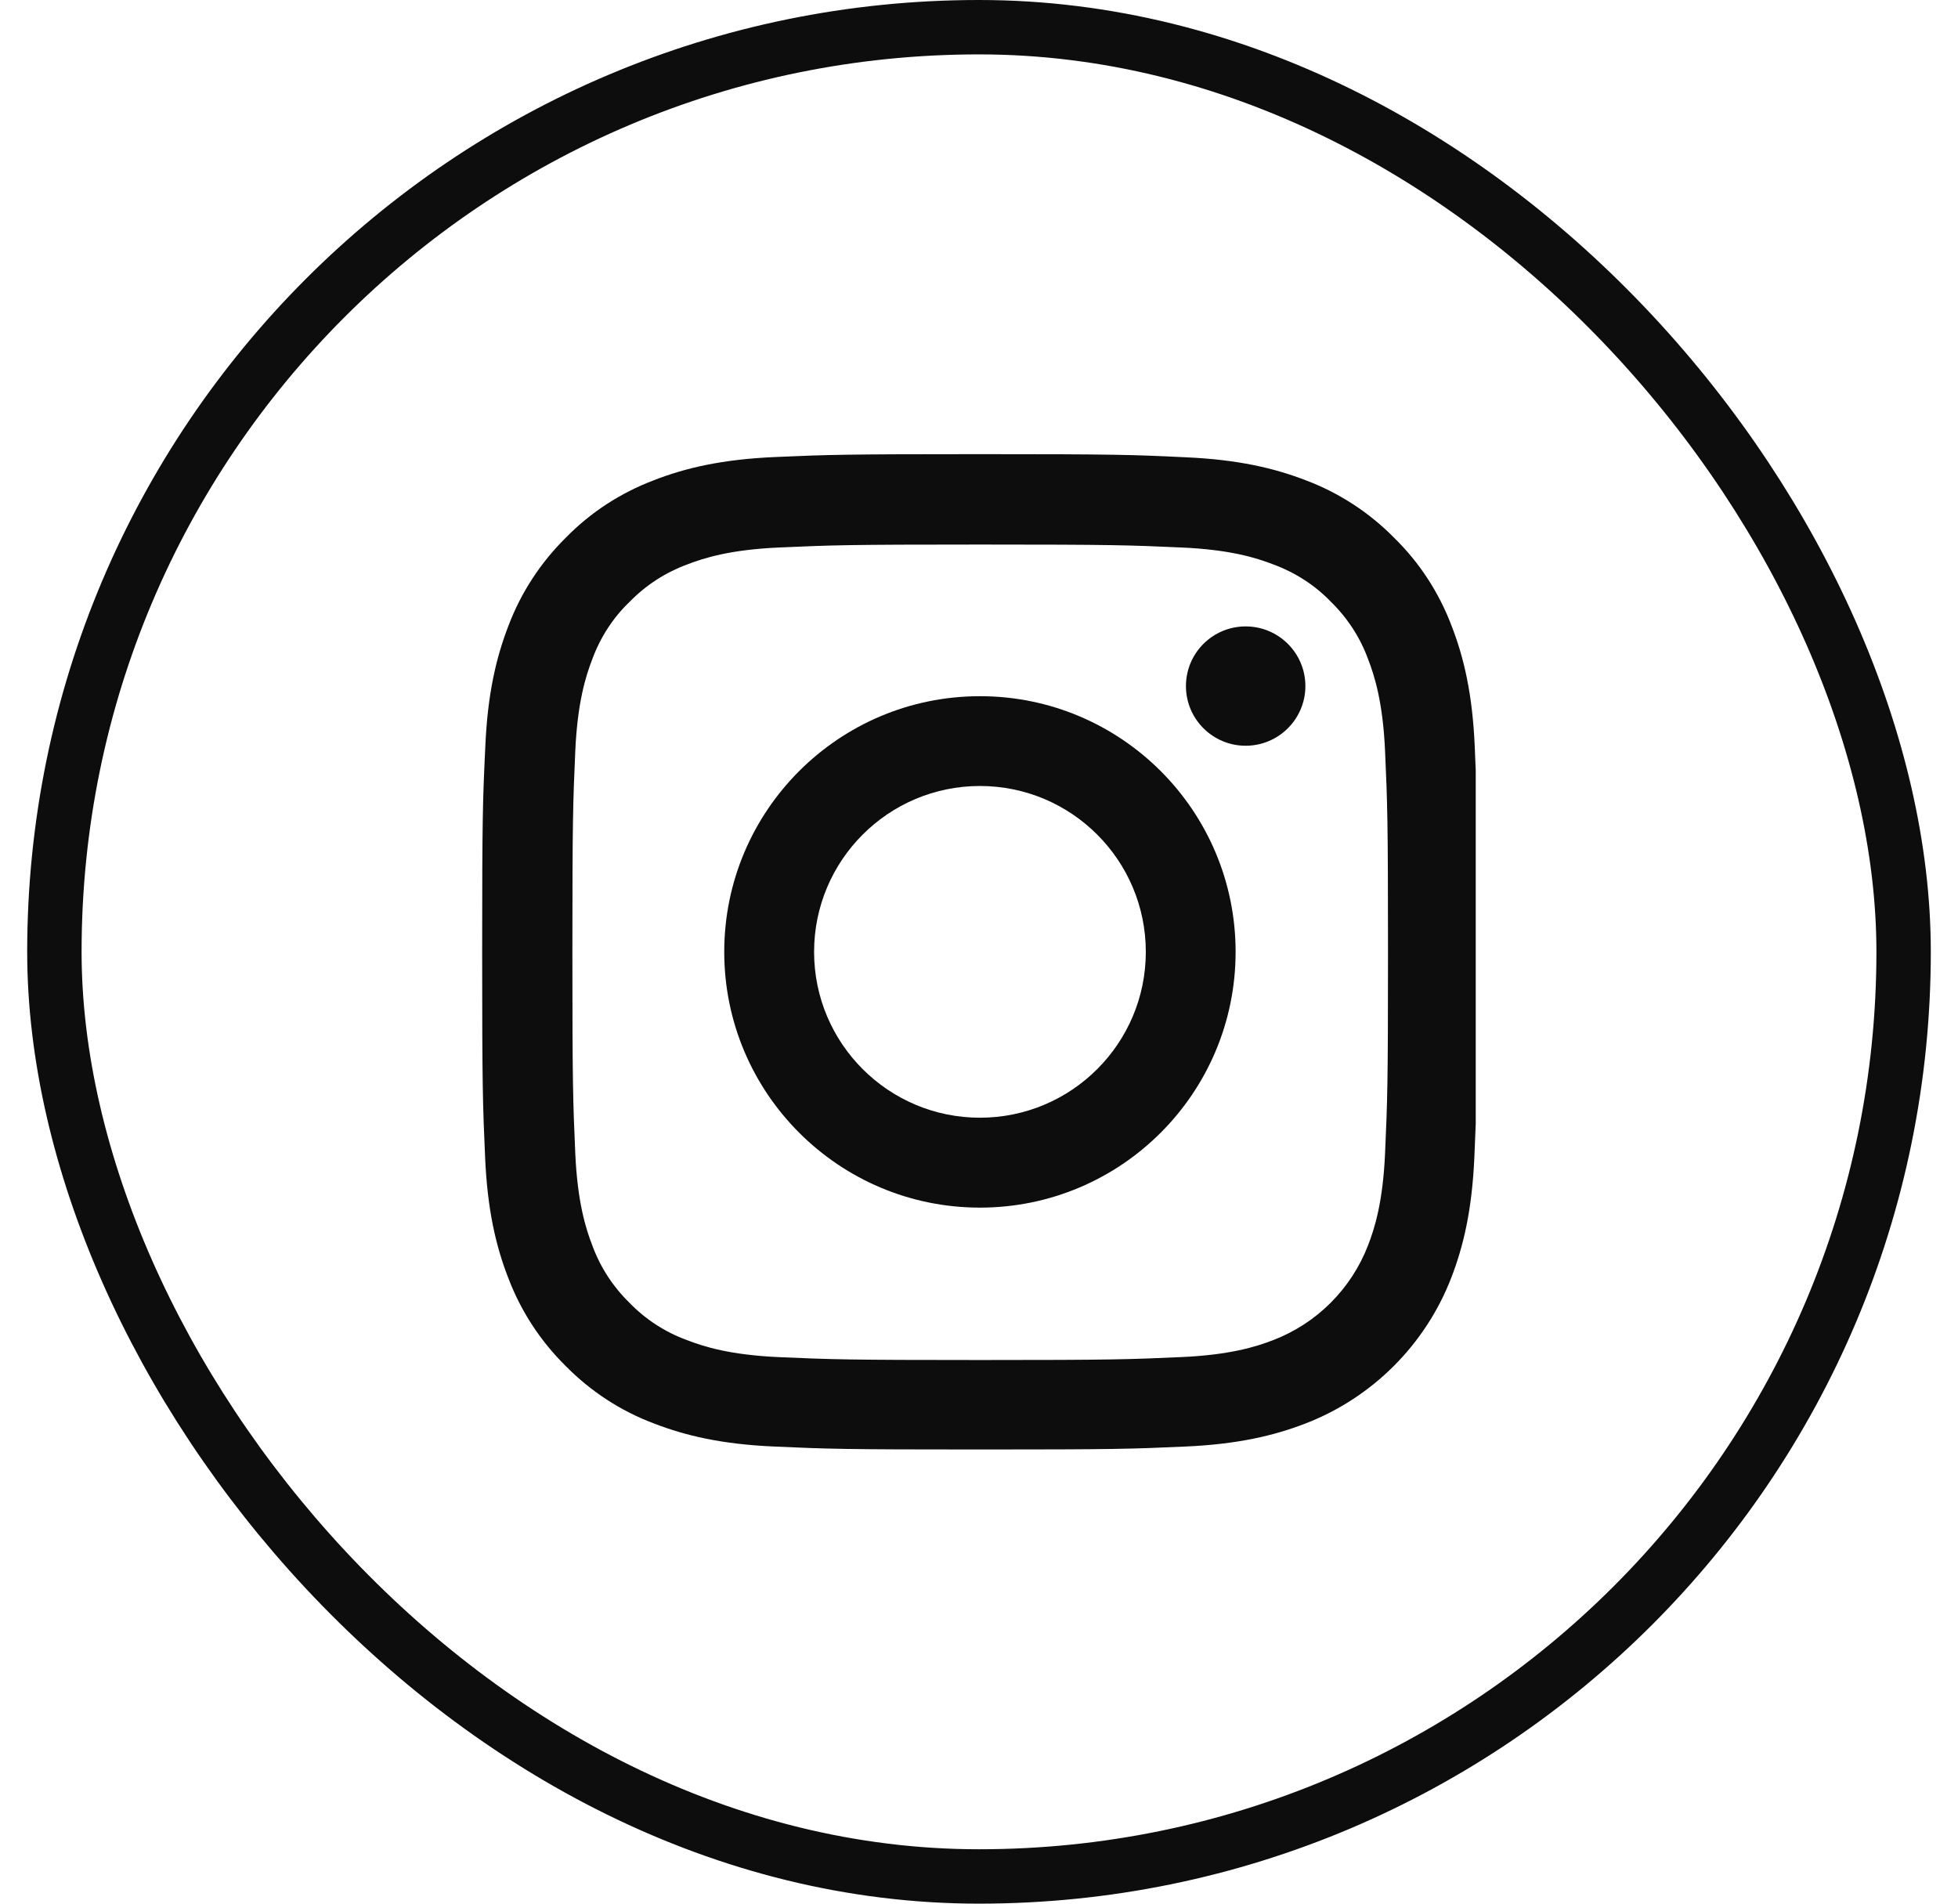 <svg width="36" height="35" viewBox="0 0 36 35" fill="none" xmlns="http://www.w3.org/2000/svg">
<rect x="1" y="0.5" width="34" height="34" rx="17" stroke="#0D0D0D"/>
<path d="M24.005 26.171C25.235 25.695 26.207 24.723 26.683 23.493C26.908 22.91 27.065 22.245 27.108 21.273C27.118 21.045 27.126 20.854 27.133 20.662V14.165C27.128 14.029 27.122 13.888 27.115 13.729C27.073 12.757 26.915 12.089 26.69 11.509C26.458 10.895 26.1 10.344 25.632 9.887C25.174 9.422 24.62 9.061 24.012 8.832C23.43 8.607 22.765 8.45 21.792 8.407C20.813 8.36 20.502 8.35 18.017 8.35C15.533 8.35 15.221 8.36 14.245 8.403C13.273 8.446 12.605 8.603 12.026 8.828C11.411 9.061 10.86 9.418 10.402 9.887C9.938 10.345 9.577 10.899 9.348 11.506C9.123 12.089 8.965 12.754 8.923 13.726C8.876 14.706 8.865 15.017 8.865 17.502C8.865 19.986 8.876 20.298 8.919 21.273C8.961 22.246 9.119 22.915 9.344 23.493C9.577 24.108 9.938 24.659 10.402 25.116C10.86 25.581 11.414 25.943 12.022 26.171C12.605 26.396 13.27 26.554 14.242 26.596C15.218 26.64 15.529 26.65 18.014 26.65C20.499 26.65 20.809 26.64 21.786 26.596C22.758 26.554 23.426 26.395 24.005 26.171ZM18.021 25.005C15.579 25.005 15.286 24.994 14.324 24.952C13.43 24.912 12.947 24.762 12.626 24.637C12.229 24.491 11.868 24.258 11.575 23.954C11.271 23.658 11.038 23.3 10.892 22.903C10.767 22.582 10.617 22.095 10.577 21.205C10.535 20.24 10.524 19.951 10.524 17.508C10.524 15.066 10.535 14.773 10.577 13.812C10.617 12.918 10.767 12.436 10.892 12.114C11.039 11.717 11.271 11.356 11.578 11.063C11.875 10.759 12.233 10.527 12.629 10.38C12.951 10.255 13.437 10.105 14.327 10.066C15.292 10.023 15.582 10.012 18.023 10.012C20.465 10.012 20.759 10.023 21.72 10.066C22.614 10.105 23.097 10.255 23.418 10.38C23.815 10.527 24.176 10.759 24.469 11.063C24.773 11.36 25.006 11.717 25.152 12.114C25.277 12.436 25.427 12.922 25.466 13.812C25.509 14.777 25.52 15.067 25.52 17.508C25.52 19.95 25.509 20.236 25.466 21.201C25.427 22.095 25.277 22.578 25.152 22.899C24.844 23.697 24.211 24.33 23.414 24.637C23.093 24.762 22.607 24.912 21.716 24.951C20.751 24.994 20.462 25.005 18.021 25.005Z" fill="#0D0D0D"/>
<path d="M18.017 12.8C15.422 12.8 13.316 14.905 13.316 17.501C13.316 20.097 15.422 22.203 18.017 22.203C20.613 22.203 22.718 20.097 22.718 17.501C22.718 14.905 20.613 12.8 18.017 12.8ZM18.017 20.55C16.334 20.55 14.968 19.184 14.968 17.501C14.968 15.817 16.334 14.451 18.017 14.451C19.701 14.451 21.067 15.817 21.067 17.501C21.067 19.184 19.701 20.55 18.017 20.55Z" fill="#0D0D0D"/>
<path d="M24.001 12.614C24.001 12.008 23.509 11.517 22.903 11.517C22.296 11.517 21.805 12.008 21.805 12.614C21.805 13.22 22.297 13.711 22.903 13.711C23.508 13.711 24.001 13.22 24.001 12.614Z" fill="#0D0D0D"/>
</svg>
